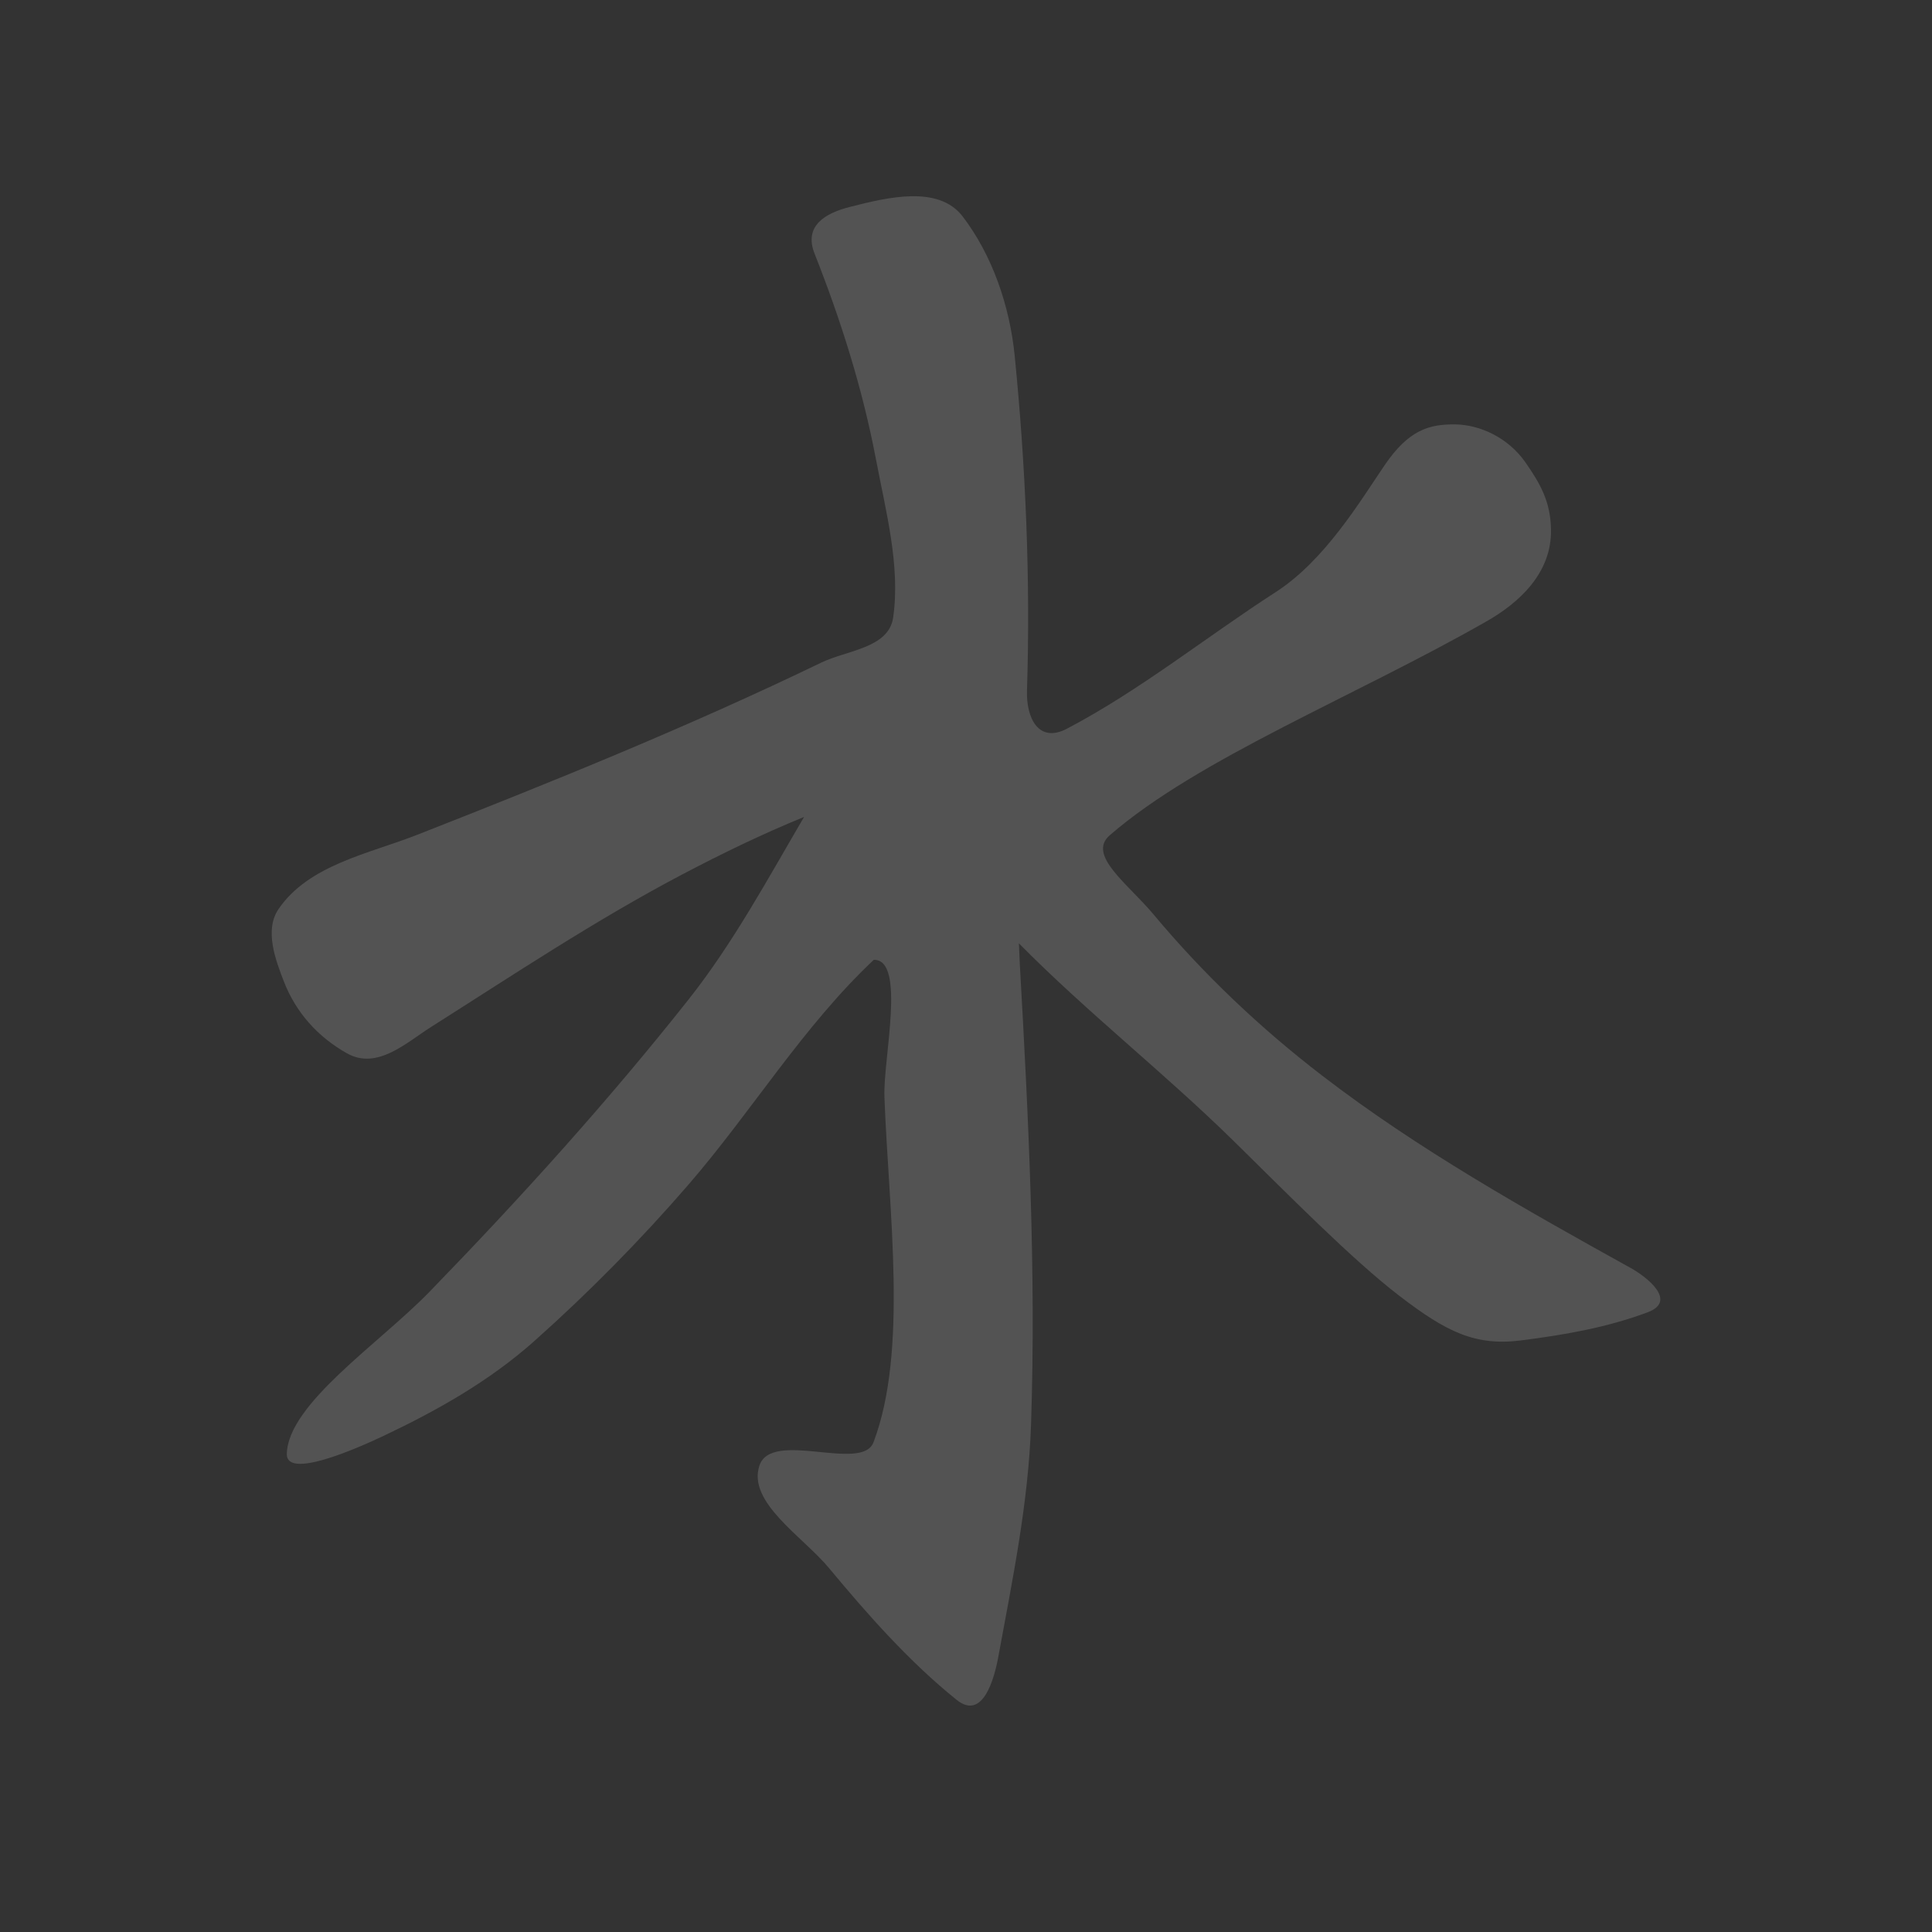 <svg width="64" height="64" viewBox="0 0 64 64" fill="none" xmlns="http://www.w3.org/2000/svg">
<rect x="0" y="0" width="64" height="64" fill="#333333" stroke="none"/>
<path opacity="0.16" d="M33.752 31.249C36.026 33.551 38.569 35.538 40.88 37.81C42.66 39.559 44.795 41.731 46.359 42.929C47.922 44.127 48.874 44.599 50.412 44.4C51.842 44.215 53.224 43.979 54.584 43.47C55.573 43.099 54.558 42.303 54.023 42.006C50.53 40.068 46.976 38.075 43.797 35.63C41.752 34.059 39.871 32.278 38.207 30.285C37.36 29.272 36.002 28.326 36.763 27.668C39.696 25.128 44.843 23.093 49.24 20.585C50.314 19.973 51.407 18.99 51.379 17.537C51.362 16.618 51.026 16.023 50.526 15.309C49.959 14.498 49.025 14.068 48.204 14.059C47.351 14.051 46.669 14.231 45.863 15.417C45.057 16.602 43.888 18.563 42.263 19.612C39.962 21.096 37.763 22.87 35.346 24.138C34.394 24.638 33.992 23.769 34.02 22.879C34.138 19.193 33.978 15.463 33.613 11.785C33.447 10.111 32.858 8.439 31.891 7.172C31.09 6.124 29.405 6.535 28.144 6.857C27.355 7.058 26.614 7.47 26.984 8.403C27.848 10.585 28.574 12.88 29.014 15.199C29.342 16.926 29.834 18.76 29.586 20.463C29.438 21.471 28.043 21.544 27.208 21.948C22.841 24.059 18.327 25.886 13.804 27.66C12.216 28.283 10.22 28.65 9.223 30.12C8.753 30.814 9.13 31.81 9.408 32.523C9.797 33.524 10.514 34.342 11.494 34.893C12.494 35.455 13.463 34.538 14.267 34.028C17.009 32.29 19.726 30.479 22.595 28.97C23.912 28.277 25.257 27.624 26.636 27.062C25.433 29.115 24.285 31.244 22.813 33.105C20.136 36.489 17.233 39.696 14.223 42.797C12.564 44.505 9.539 46.504 9.501 48.164C9.482 49 11.733 48.028 12.741 47.549C14.51 46.708 16.22 45.743 17.706 44.419C19.512 42.81 21.225 41.07 22.806 39.243C24.907 36.814 26.604 33.996 28.947 31.794C30.02 31.782 29.251 35.085 29.298 36.339C29.438 40.125 30.087 44.746 28.935 47.779C28.554 48.78 25.558 47.349 25.157 48.55C24.751 49.768 26.601 50.907 27.458 51.94C28.75 53.497 30.134 55.06 31.69 56.31C32.561 57.01 32.938 55.601 33.07 54.886C33.537 52.346 34.068 49.779 34.154 47.203C34.325 42.121 34.071 37.026 33.783 31.944C33.773 31.712 33.762 31.481 33.752 31.249Z" fill="white"/>
</svg>
